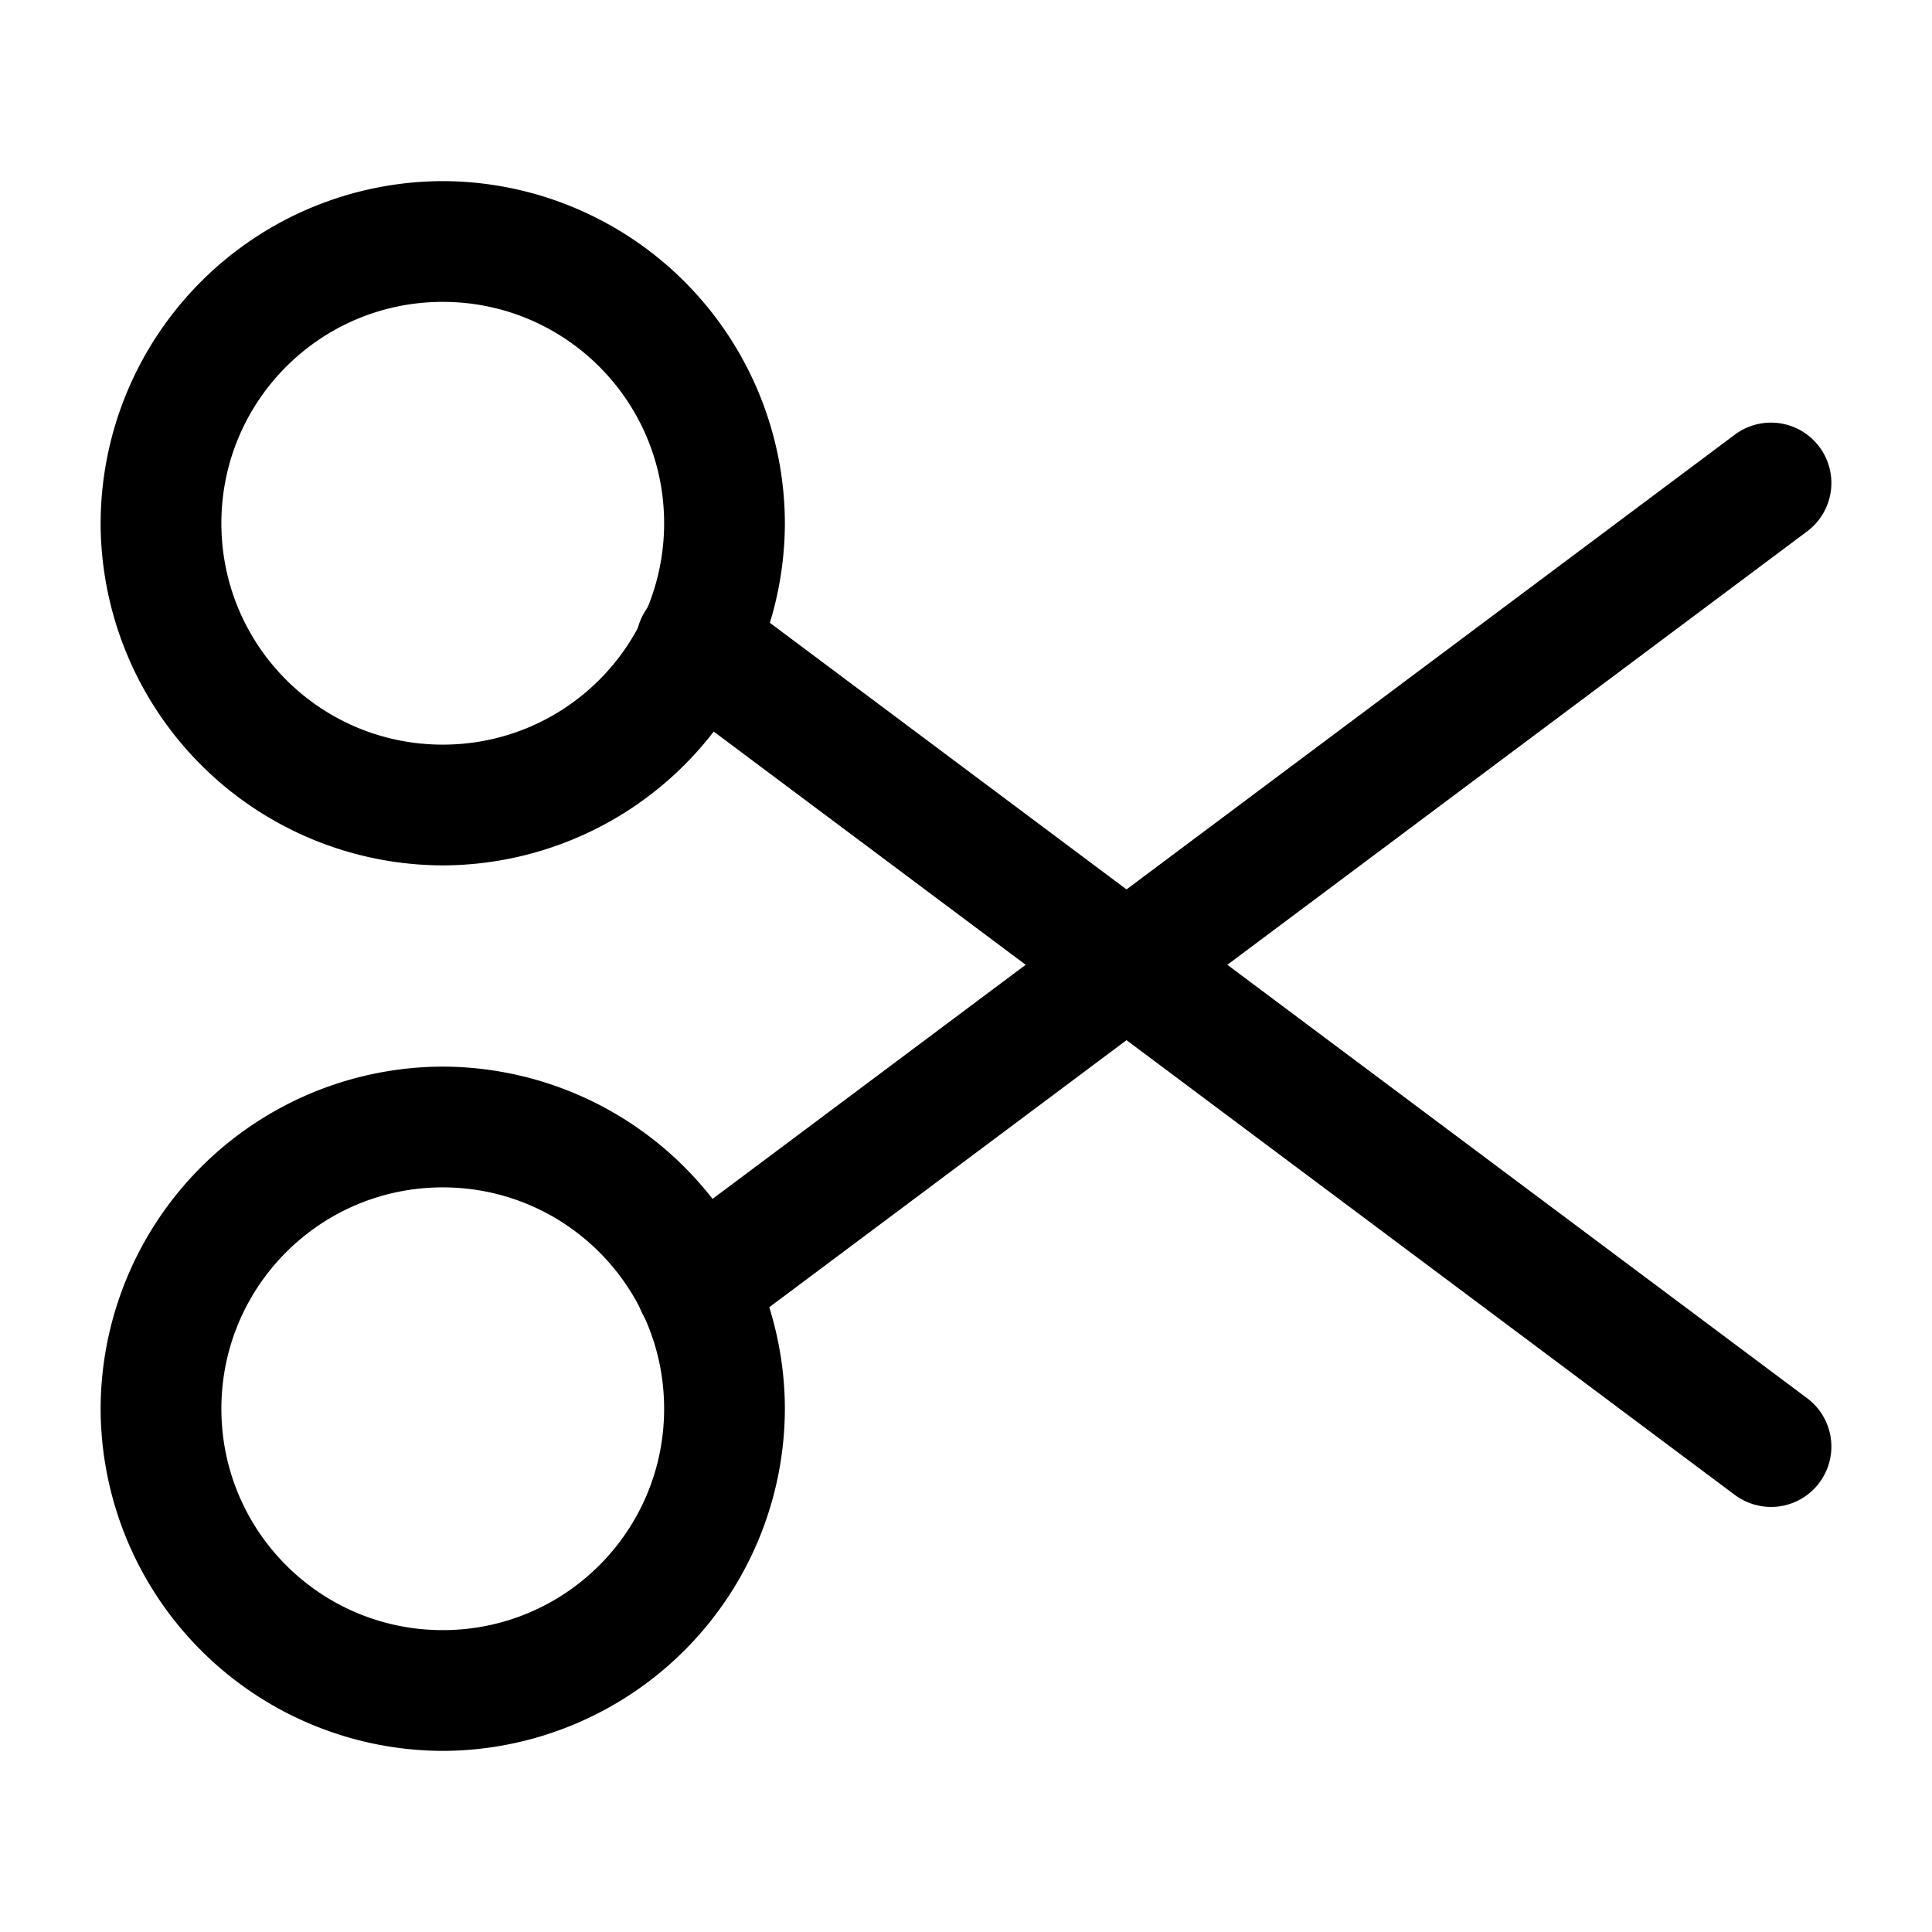 <svg xmlns="http://www.w3.org/2000/svg" viewBox="0 0 24 24" fill="currentColor" aria-hidden="true">
  <path d="M5.5 10.75A4.26 4.26 0 011.25 6.5 4.26 4.26 0 015.5 2.25 4.26 4.26 0 019.75 6.5a4.26 4.26 0 01-4.25 4.25zm0-7c-1.52 0-2.75 1.23-2.75 2.75S3.98 9.25 5.5 9.25 8.25 8.02 8.25 6.5 7.02 3.75 5.5 3.75zM5.5 21.75a4.26 4.26 0 01-4.25-4.25 4.26 4.26 0 014.25-4.25 4.26 4.26 0 014.25 4.25 4.26 4.26 0 01-4.25 4.25zm0-7c-1.52 0-2.75 1.23-2.75 2.75s1.23 2.75 2.75 2.75 2.75-1.23 2.75-2.75-1.23-2.75-2.75-2.75z"/>
  <path d="M8.65 16.73a.75.75 0 01-.45-1.35L21.55 5.4a.75.75 0 01.9 1.2L9.1 16.58c-.13.1-.29.15-.45.15z"/>
  <path d="M22 18.72a.76.76 0 01-.45-.15L8.2 8.59a.75.75 0 01.9-1.2l13.35 9.98a.75.75 0 01-.45 1.35z"/>
</svg>
